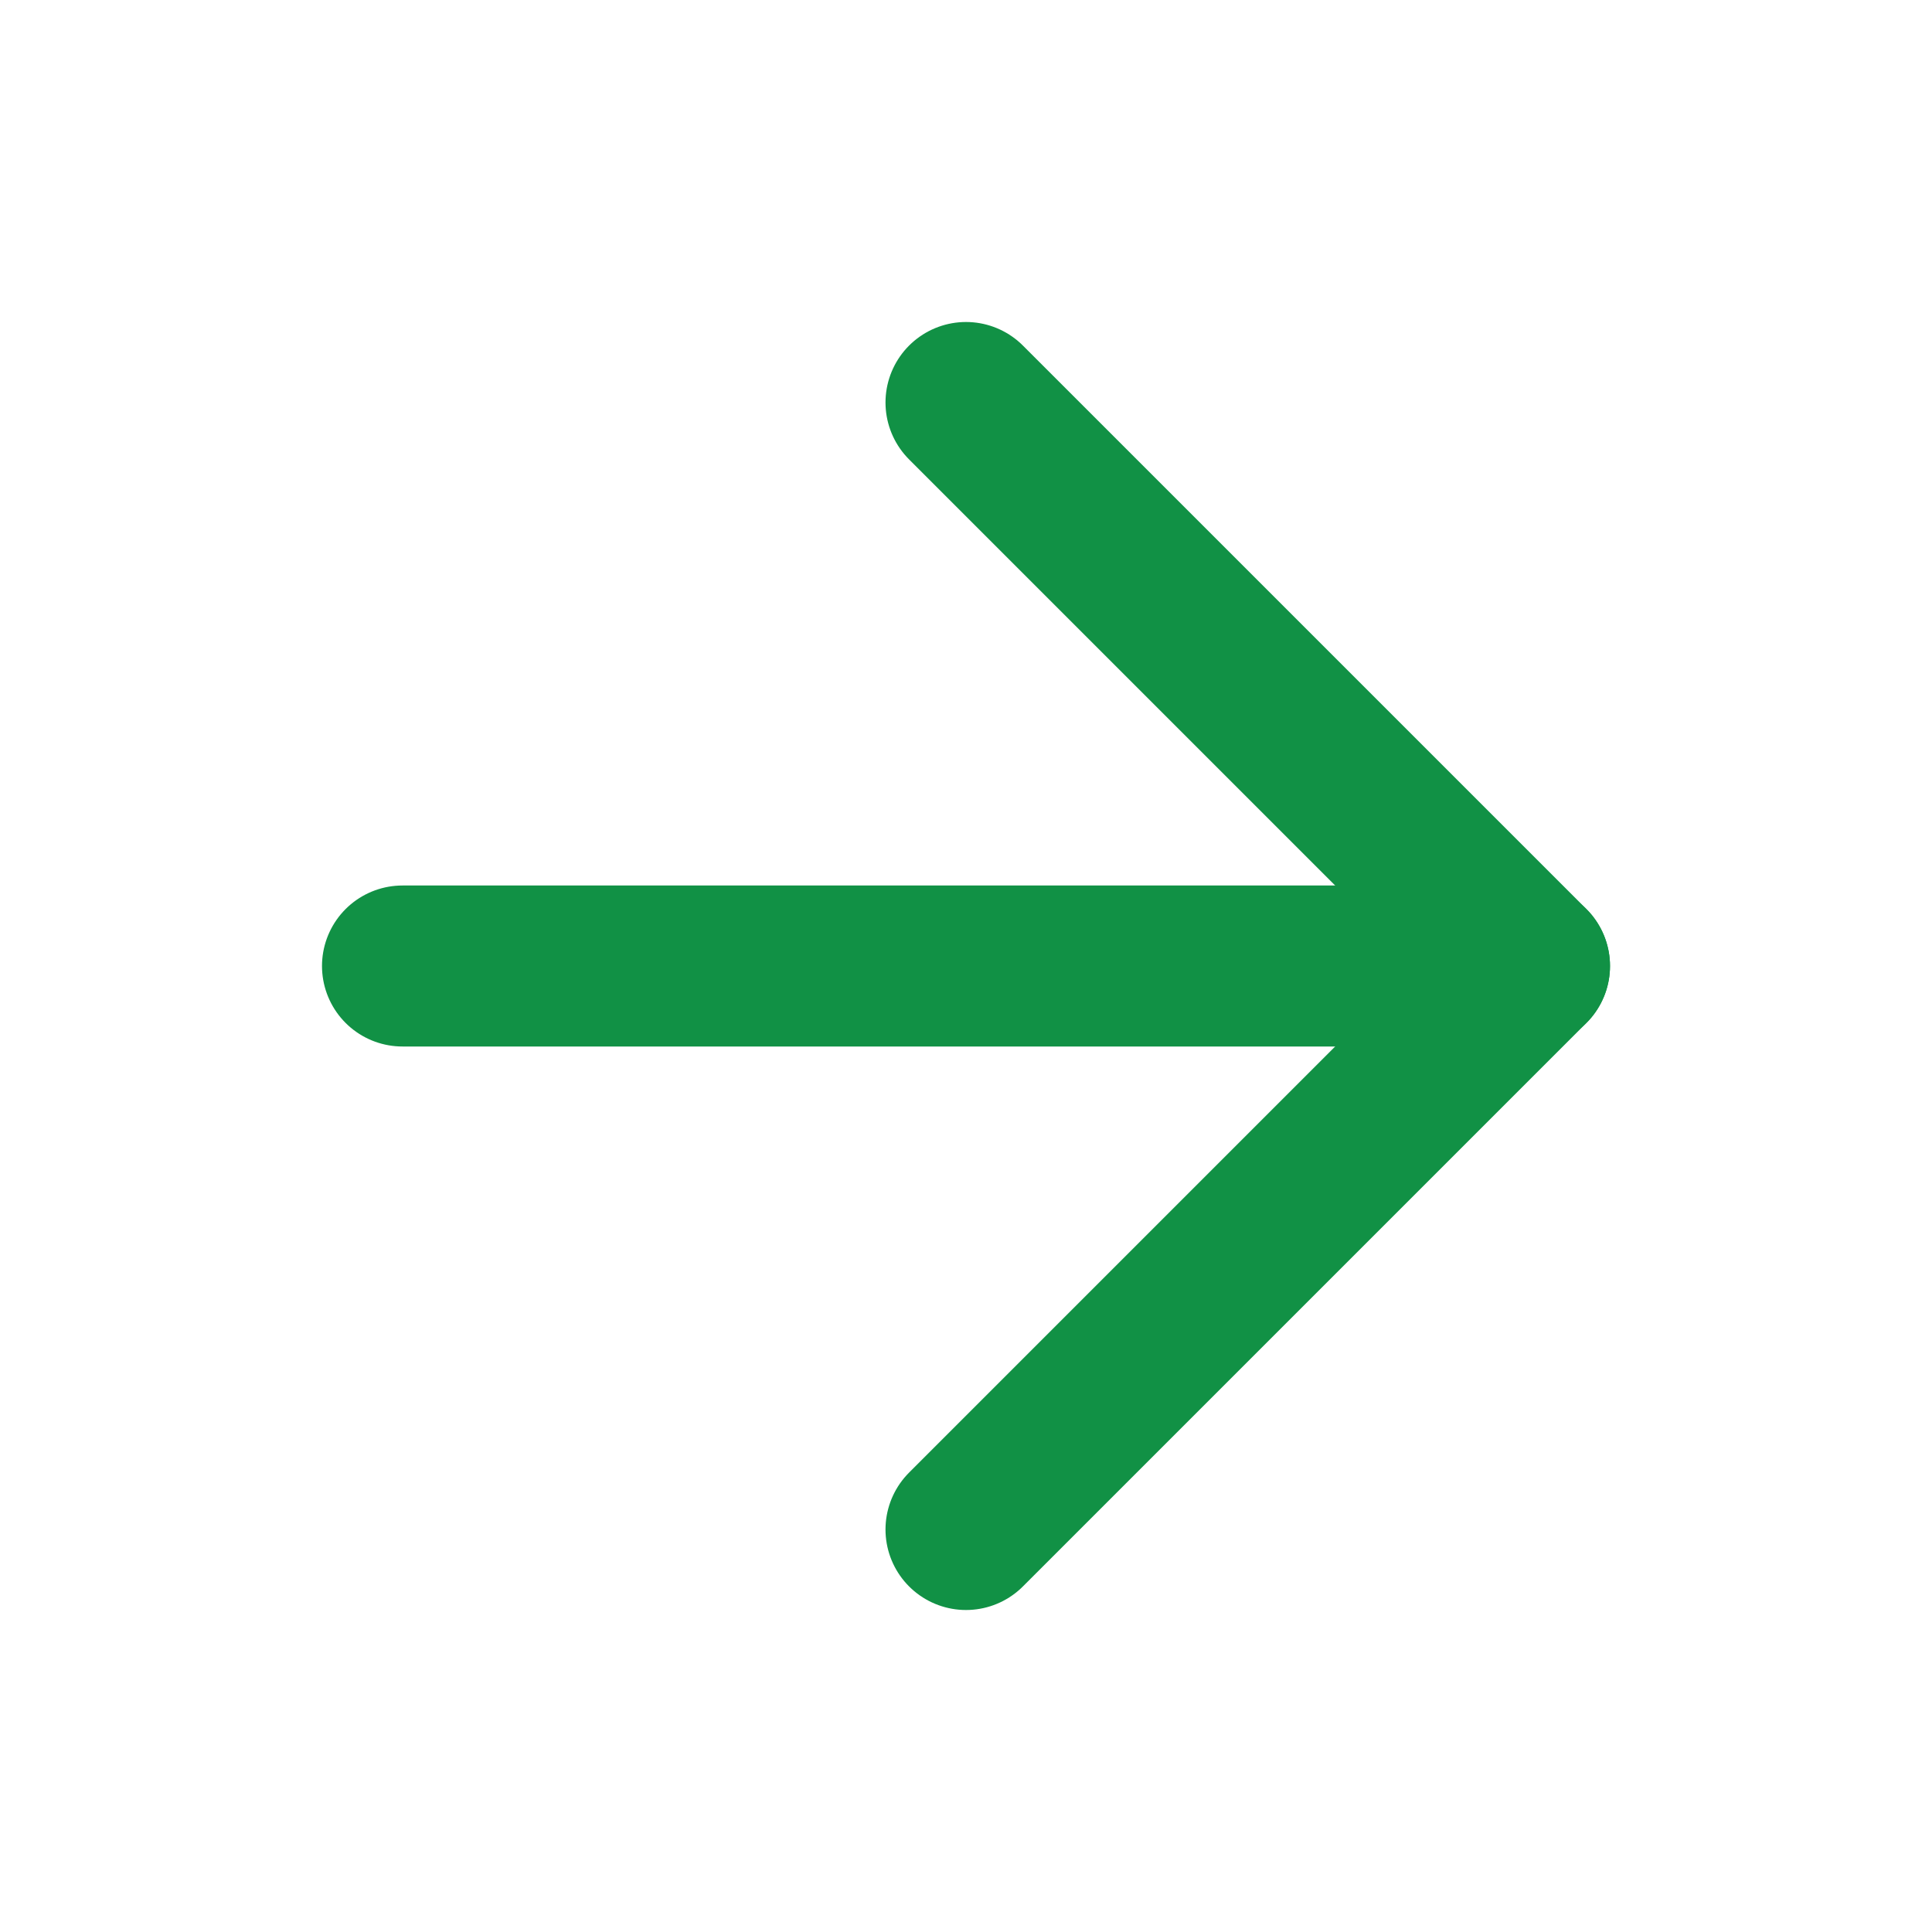 <svg xmlns="http://www.w3.org/2000/svg" width="24" height="24" viewBox="0 0 24 24" fill="none" stroke="#119145" stroke-width="2" stroke-linecap="round" stroke-linejoin="round" class="feather feather-arrow-right"><line x1="5" y1="12" x2="19" y2="12"></line><polyline points="12 5 19 12 12 19"></polyline></svg>